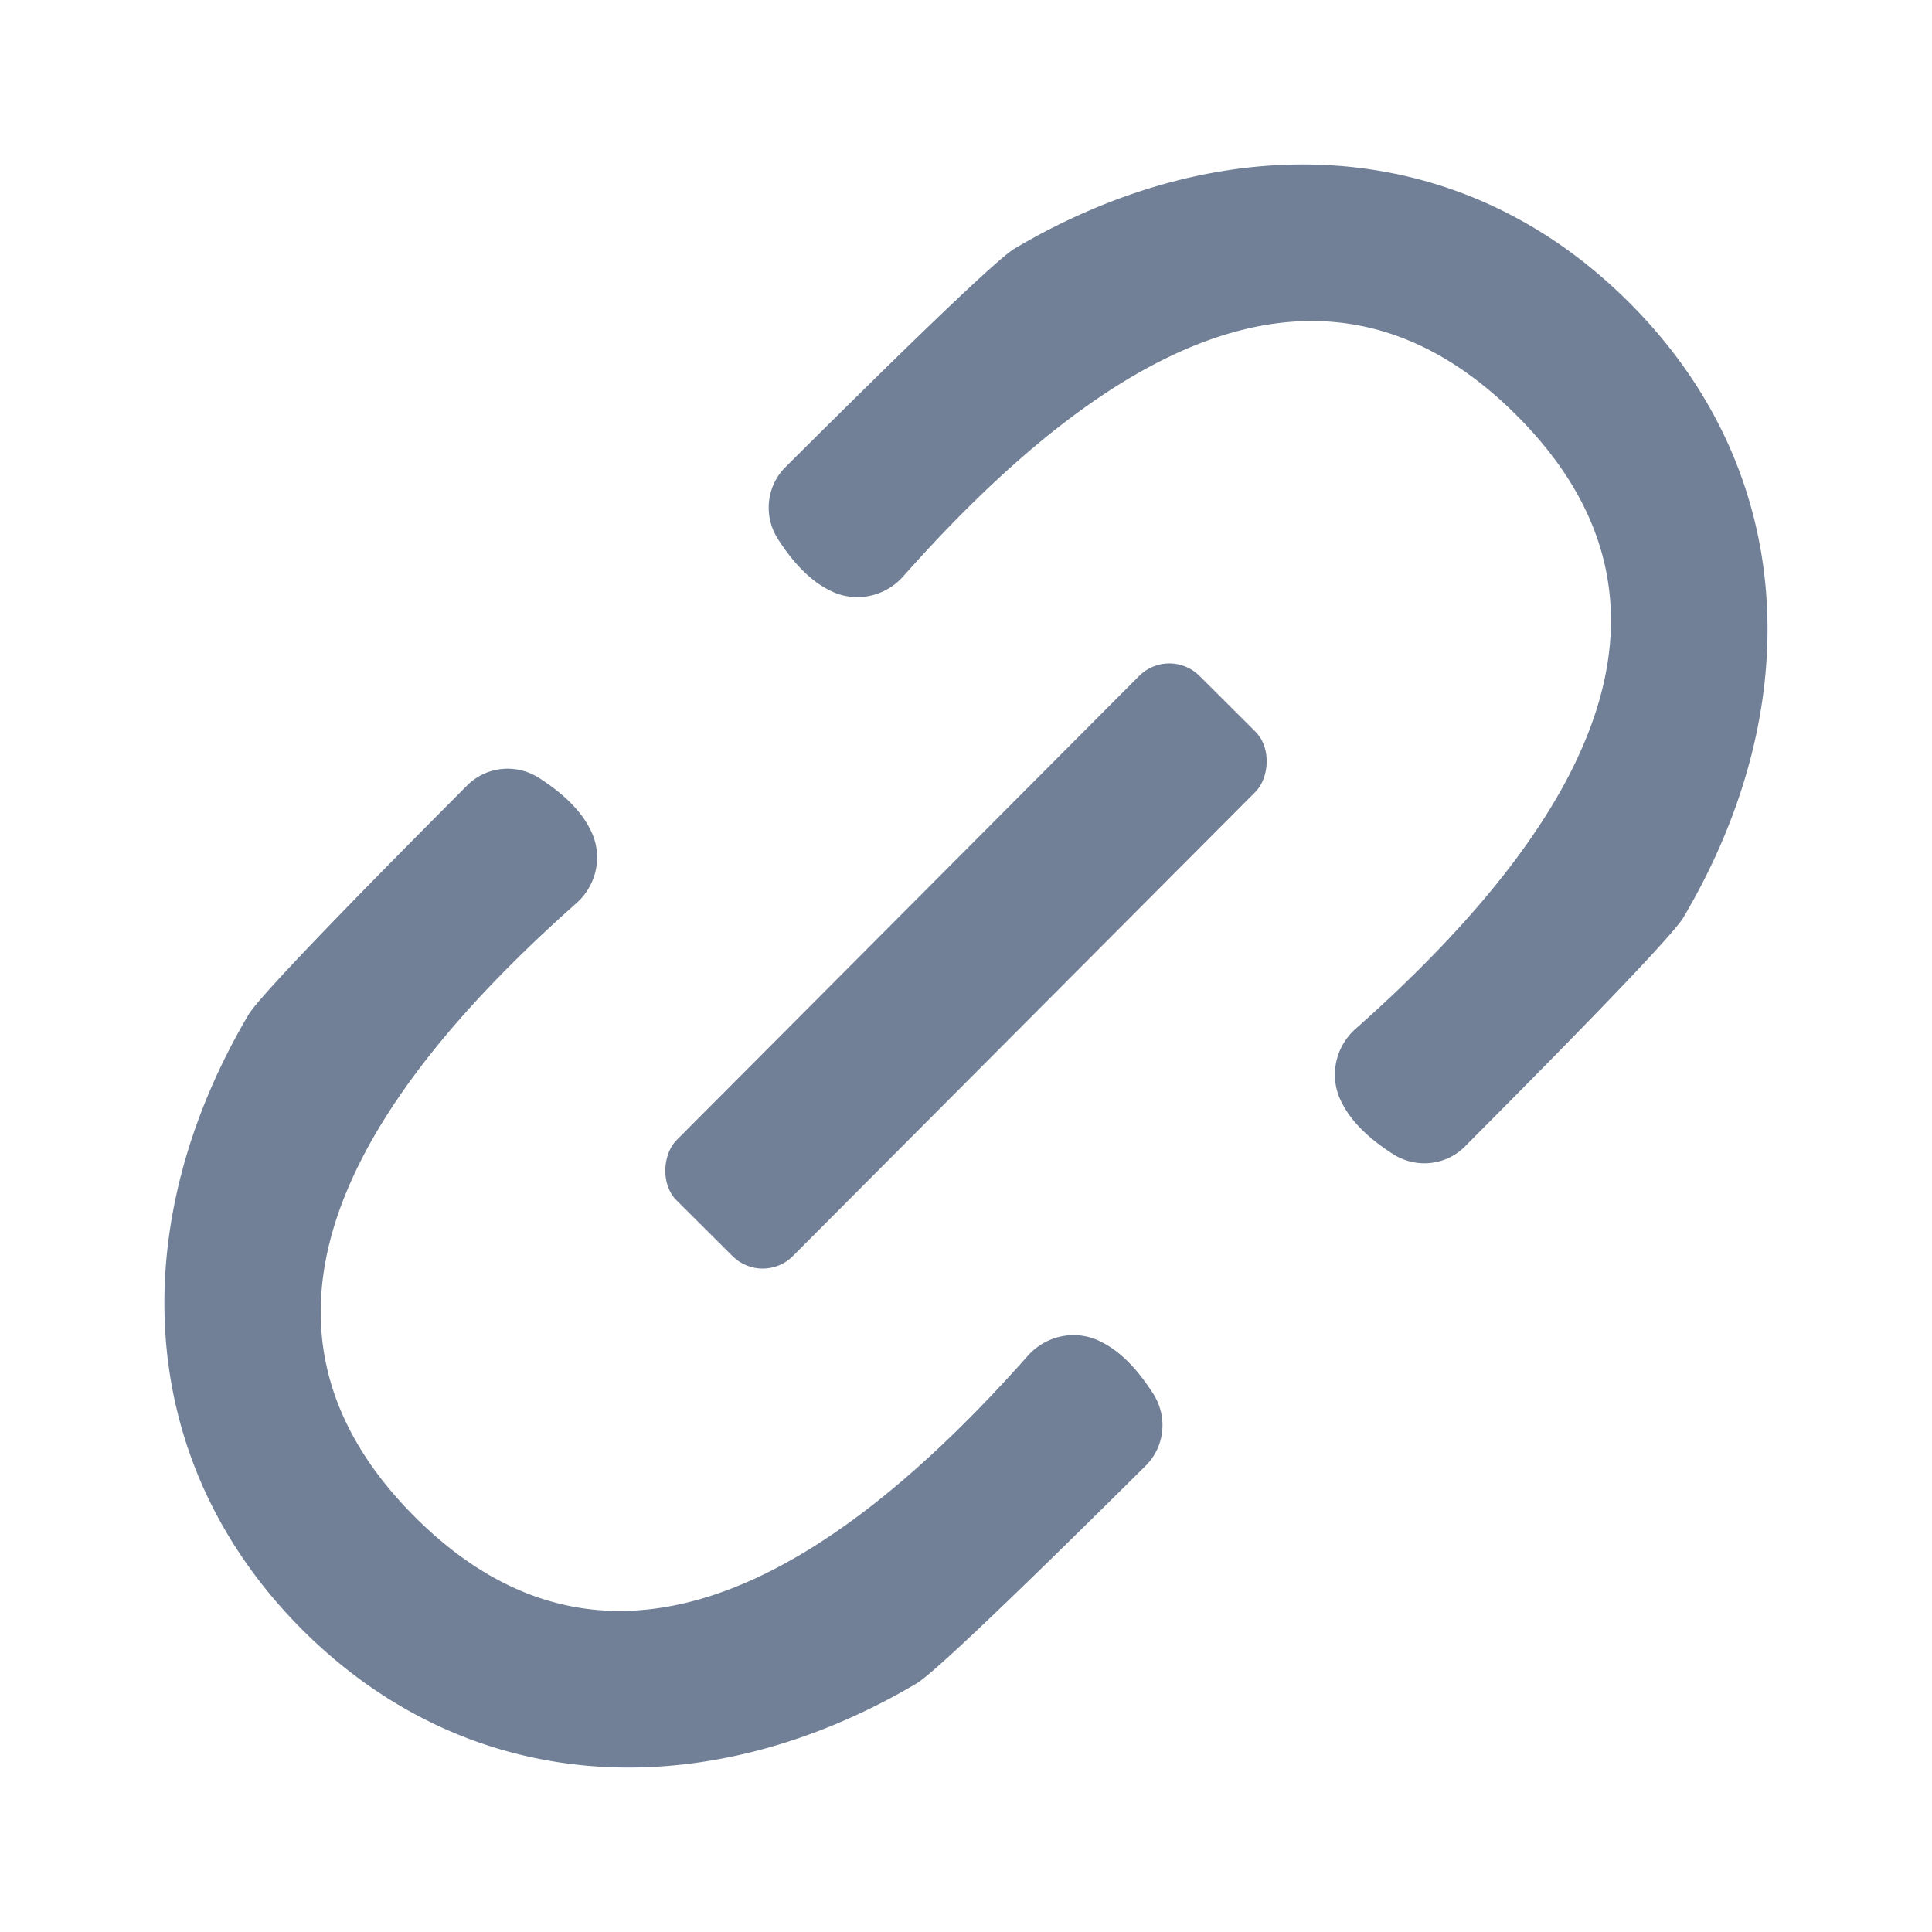 <?xml version="1.0" encoding="UTF-8" standalone="no"?>
<!DOCTYPE svg PUBLIC "-//W3C//DTD SVG 1.1//EN" "http://www.w3.org/Graphics/SVG/1.1/DTD/svg11.dtd">
<svg xmlns="http://www.w3.org/2000/svg" version="1.1" viewBox="0.00 0.00 24.00 24.00">
<path fill="#718096" d="
  M 20.24 3.76
  C 22.38 5.90 22.42 8.85 20.91 11.40
  Q 20.72 11.71 18.20 14.24
  A 0.72 0.71 38.2 0 1 17.31 14.34
  Q 16.84 14.04 16.67 13.70
  A 0.76 0.75 -35.2 0 1 16.84 12.78
  Q 21.94 8.26 18.84 5.16
  Q 15.74 2.06 11.22 7.16
  A 0.76 0.75 -54.8 0 1 10.30 7.33
  Q 9.96 7.16 9.66 6.69
  A 0.72 0.71 51.8 0 1 9.76 5.80
  Q 12.29 3.28 12.60 3.09
  C 15.15 1.58 18.10 1.62 20.24 3.76
  Z"
/>
<rect fill="#718096" x="-1.02" y="-4.60" transform="translate(12.00,12.00) rotate(44.9)" width="2.04" height="9.20" rx="0.53"/>
<path fill="#718096" d="
  M 5.15 18.84
  Q 8.25 21.94 12.77 16.84
  A 0.76 0.75 -54.8 0 1 13.70 16.68
  Q 14.03 16.85 14.33 17.32
  A 0.72 0.71 51.8 0 1 14.23 18.21
  Q 11.70 20.72 11.39 20.91
  C 8.84 22.42 5.89 22.38 3.75 20.24
  C 1.62 18.10 1.58 15.15 3.09 12.60
  Q 3.28 12.29 5.80 9.76
  A 0.72 0.71 38.3 0 1 6.69 9.66
  Q 7.16 9.96 7.33 10.30
  A 0.76 0.75 -35.1 0 1 7.16 11.22
  Q 2.06 15.74 5.15 18.84
  Z"
/>
</svg>